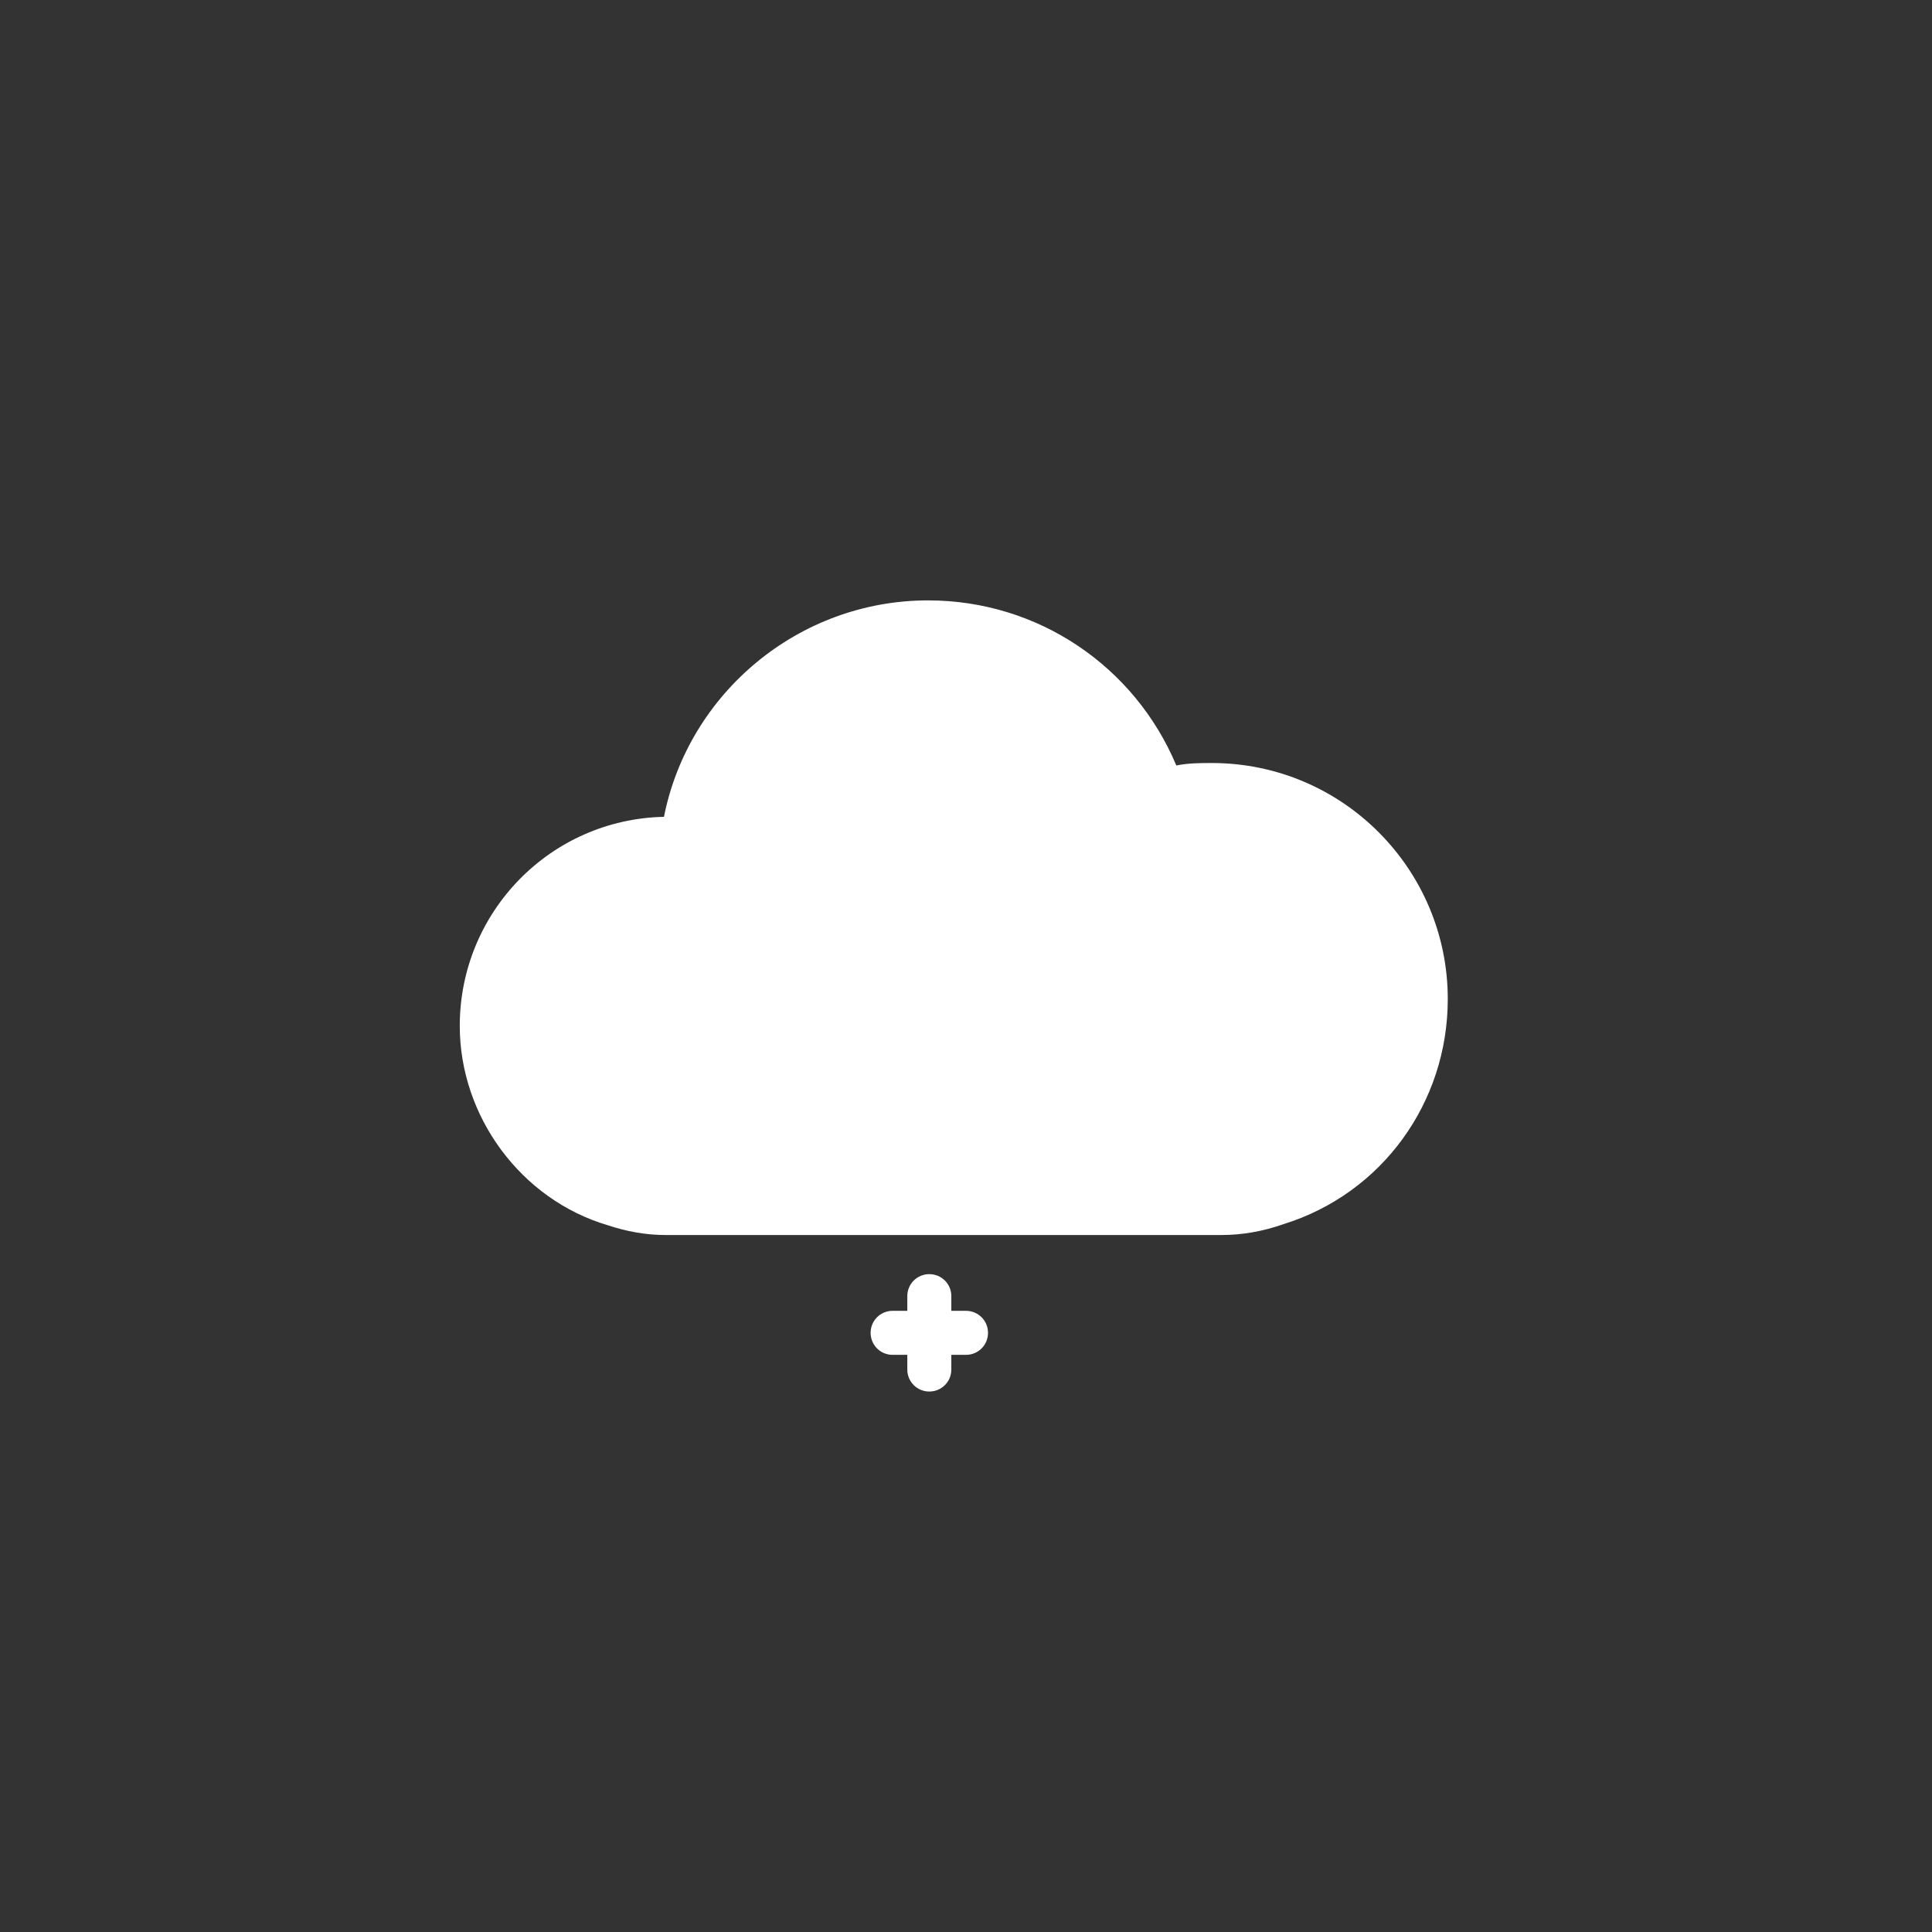<svg xmlns="http://www.w3.org/2000/svg" viewBox="0 0 158 158" xmlns:xlink="http://www.w3.org/1999/xlink">
	<rect x="0" y="0" width="158" height="158" fill="#333333" stroke="none"/>
	<path transform="translate(78 75)" fill="#FFFFFF" d="M21.9,26h-45.5c-1.6,0-3.2-0.3-4.7-0.8c-7.1-2.1-12.1-8.9-12.1-16.3c0-9.3,7.4-16.9,16.7-17.1c2-10.1,11-17.7,21.6-17.7c9,0,16.9,5.4,20.3,13.5c1-0.2,2-0.2,2.9-0.2c10.7,0,19.3,8.7,19.3,19.3c0,8.5-5.4,15.9-13.4,18.4C25.3,25.7,23.6,26,21.9,26L21.9,26z">
		<animateTransform attributeName="transform"
						  attributeType="XML"
						  type="translate"
						  values="0 0; -5 0; 0 0"
						  additive="sum"
						  begin="-1s"
						  dur="4s"
						  repeatCount="indefinite"
						  calcMode="spline"
						  keySplines="0.3 0 0.7 1 ; 0.3 0 0.7 1"/>
		<animateTransform attributeName="transform"
						  attributeType="XML"
						  type="scale"
						  values="0.9; 1; 0.9"
						  begin="-1s"
						  dur="4s"
						  additive="sum"
						  repeatCount="indefinite"
						  calcMode="spline"
						  keySplines="0.3 0 0.7 1 ; 0.3 0 0.7 1"/>
	</path>
	<path transform="translate(76 109)" fill="#FFFFFF" d="M3-1.8H1.8V-3C1.8-4,1-4.8,0-4.8S-1.8-4-1.8-3v1.2H-3C-4-1.8-4.8-1-4.8,0S-4,1.8-3,1.8h1.2V3C-1.8,4-1,4.8,0,4.8S1.8,4,1.8,3V1.8H3C4,1.8,4.8,1,4.8,0C4.8-1,4-1.8,3-1.8z">
		<animate          attributeName="opacity"
						  values="0;1;1;0;0"
						  dur="2s"
						  begin="0s"
						  repeatCount="indefinite"/>
		<animateTransform attributeName="transform"
						  attributeType="XML"
						  type="translate"
						  values="0 0; 0 9"
						  additive="sum"
						  begin="0s"
						  dur="2s"
						  repeatCount="indefinite"/>
		<animateTransform attributeName="transform"
						  attributeType="XML"
						  type="translate"
						  values="0 0; 5 0; 0 0; 5 0"
						  keyTimes="0 ; 0.3 ; 0.6 ; 1"
						  additive="sum"
						  begin="0s"
						  dur="2s"
						  repeatCount="indefinite"
						  calcMode="spline"
						  keySplines="0.3 0 0.7 1;0.3 0 0.7 1;0.3 0 0.7 1"/>
	</path>
</svg>
